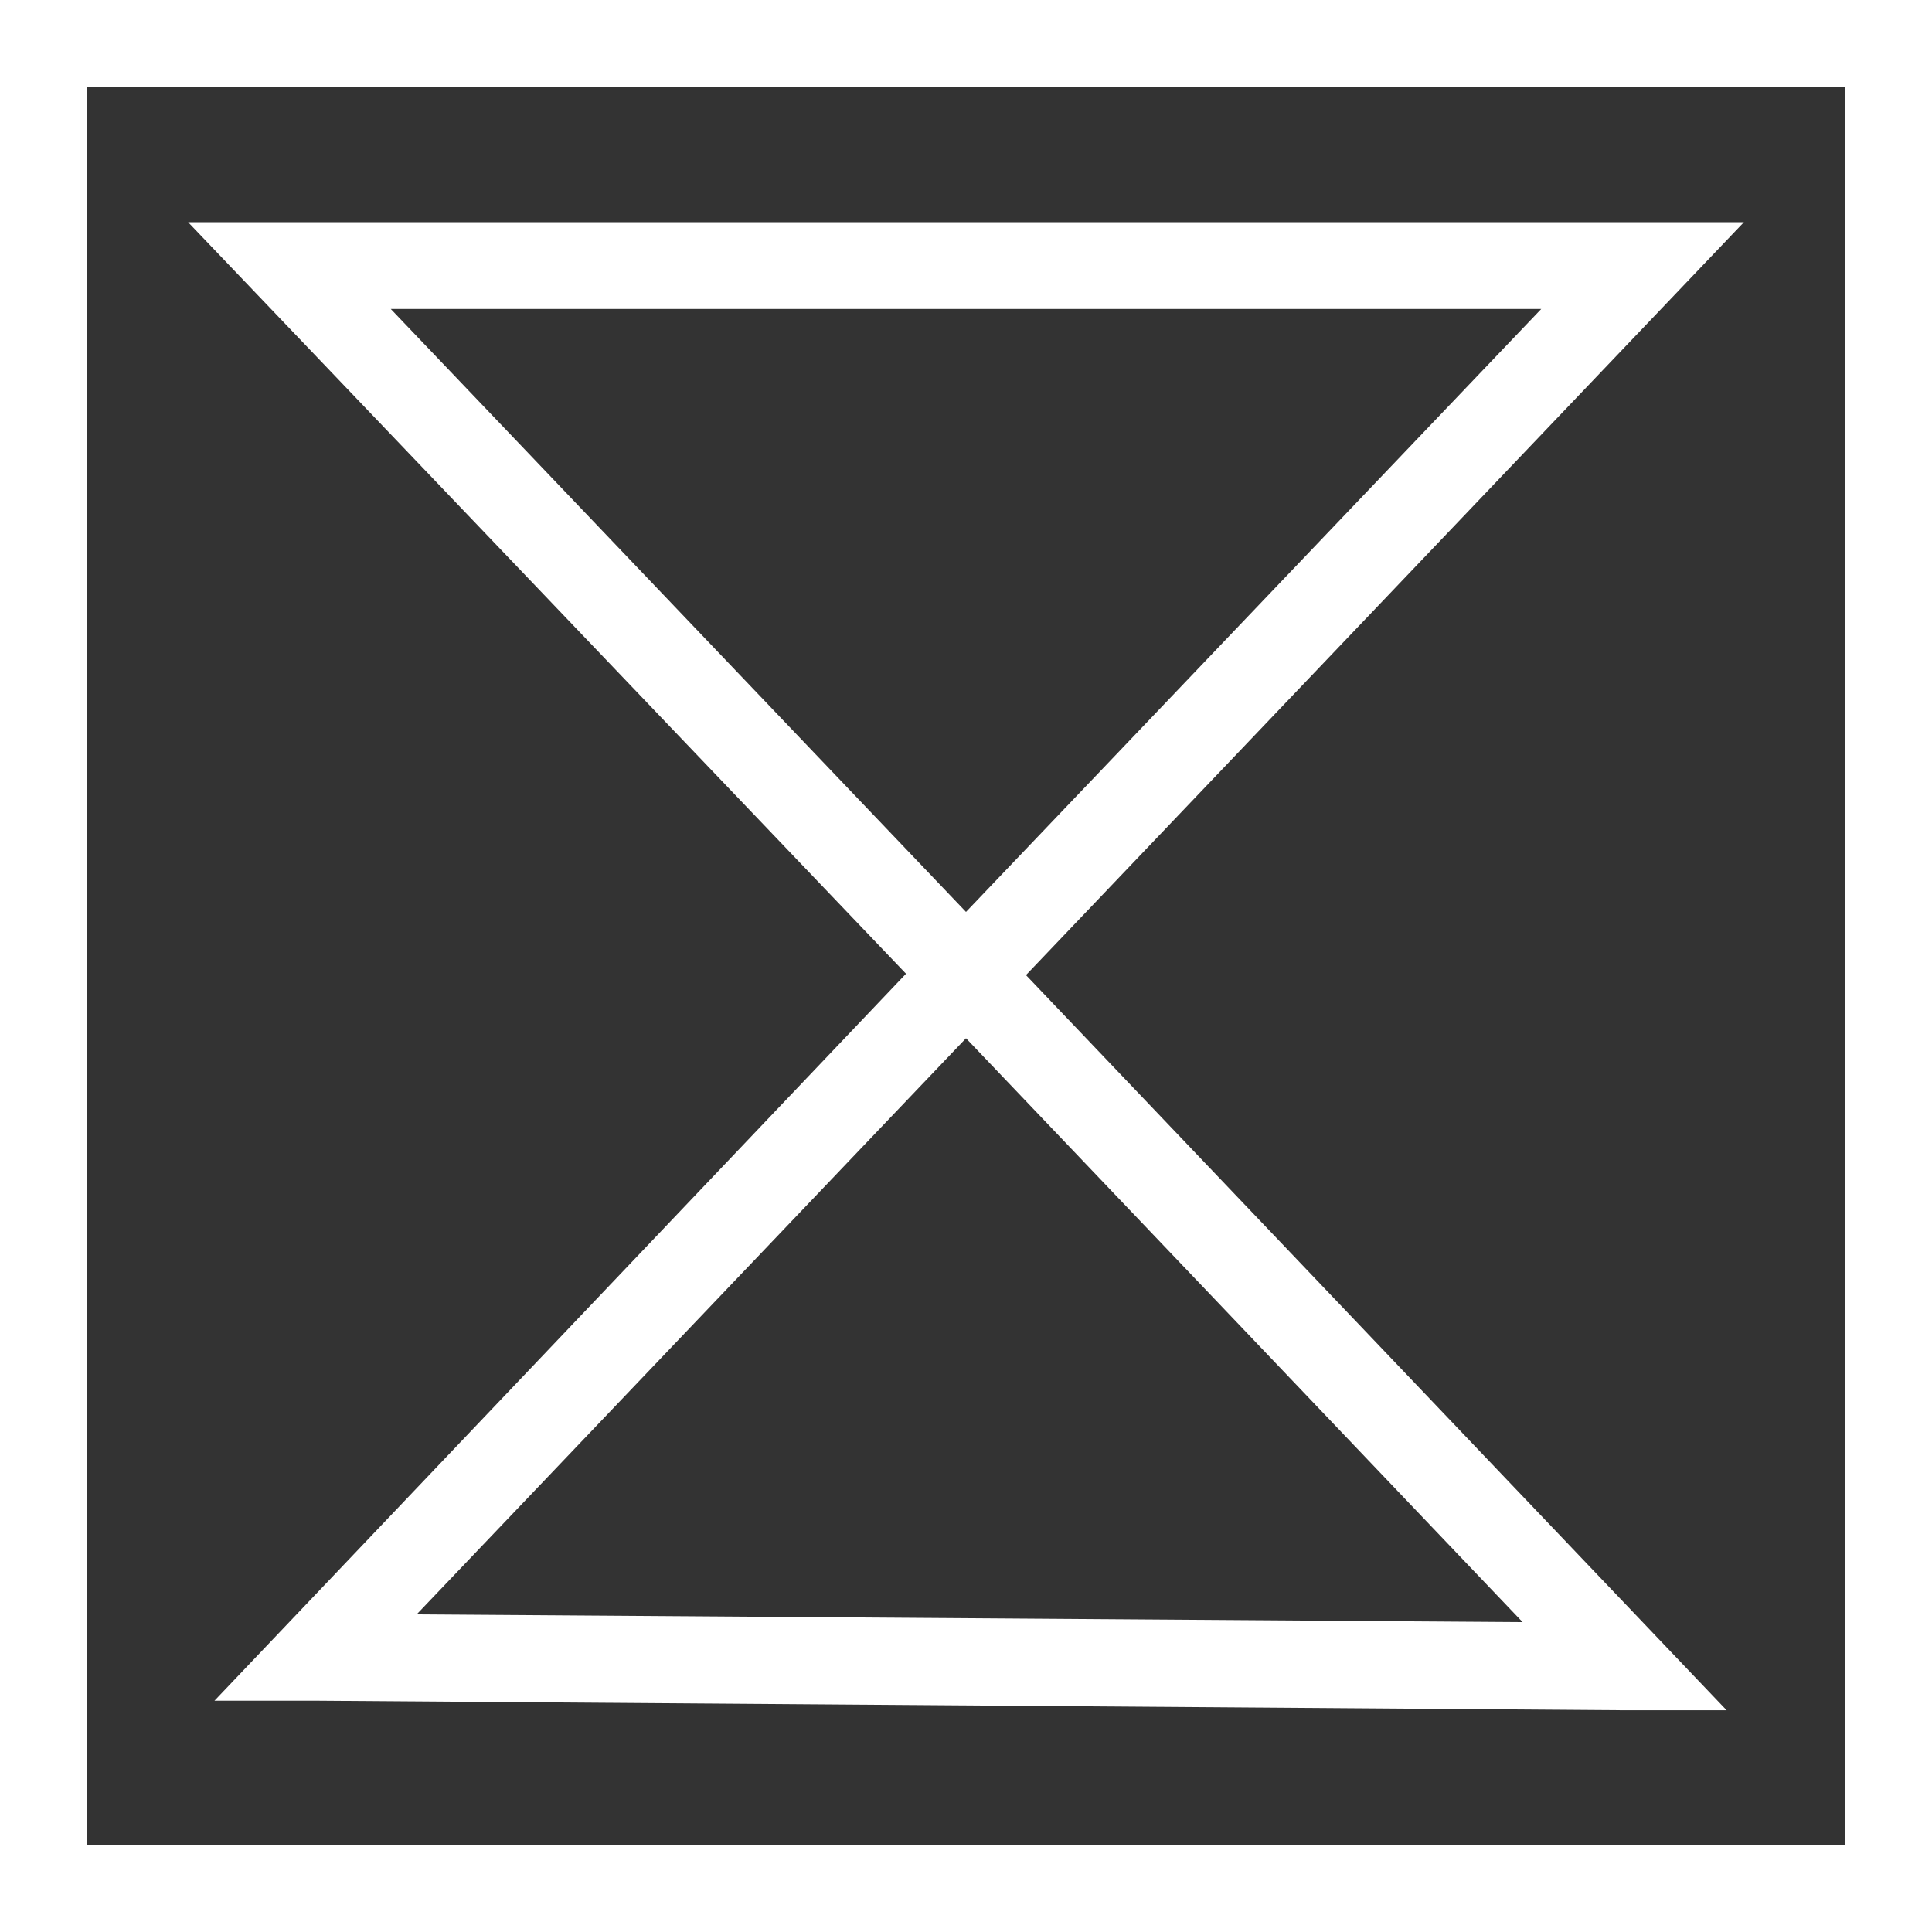 <svg id="Layer_1" data-name="Layer 1" xmlns="http://www.w3.org/2000/svg" viewBox="0 0 42.52 42.52"><rect x="0" y="0" width="42.52" height="42.52" fill="#333333" stroke="none"/><defs><style>.cls-1{fill:#fff;}</style></defs><title>SQW</title><path class="cls-1" d="M42.45,42.45H-.07V-.07H42.45ZM1.84,40.54h38.7V1.84H1.84Z" transform="translate(0.07 0.07)"/><path class="cls-1" d="M37.93,37.57H35.68l-28.8-.21H4.65l15.22-16L4.07,4.82H38.31L22.51,21.39ZM9.1,35.46l24.34.17L21.19,22.78ZM8.53,6.73,21.19,20,33.85,6.73Z" transform="translate(0.07 0.07)"/></svg>